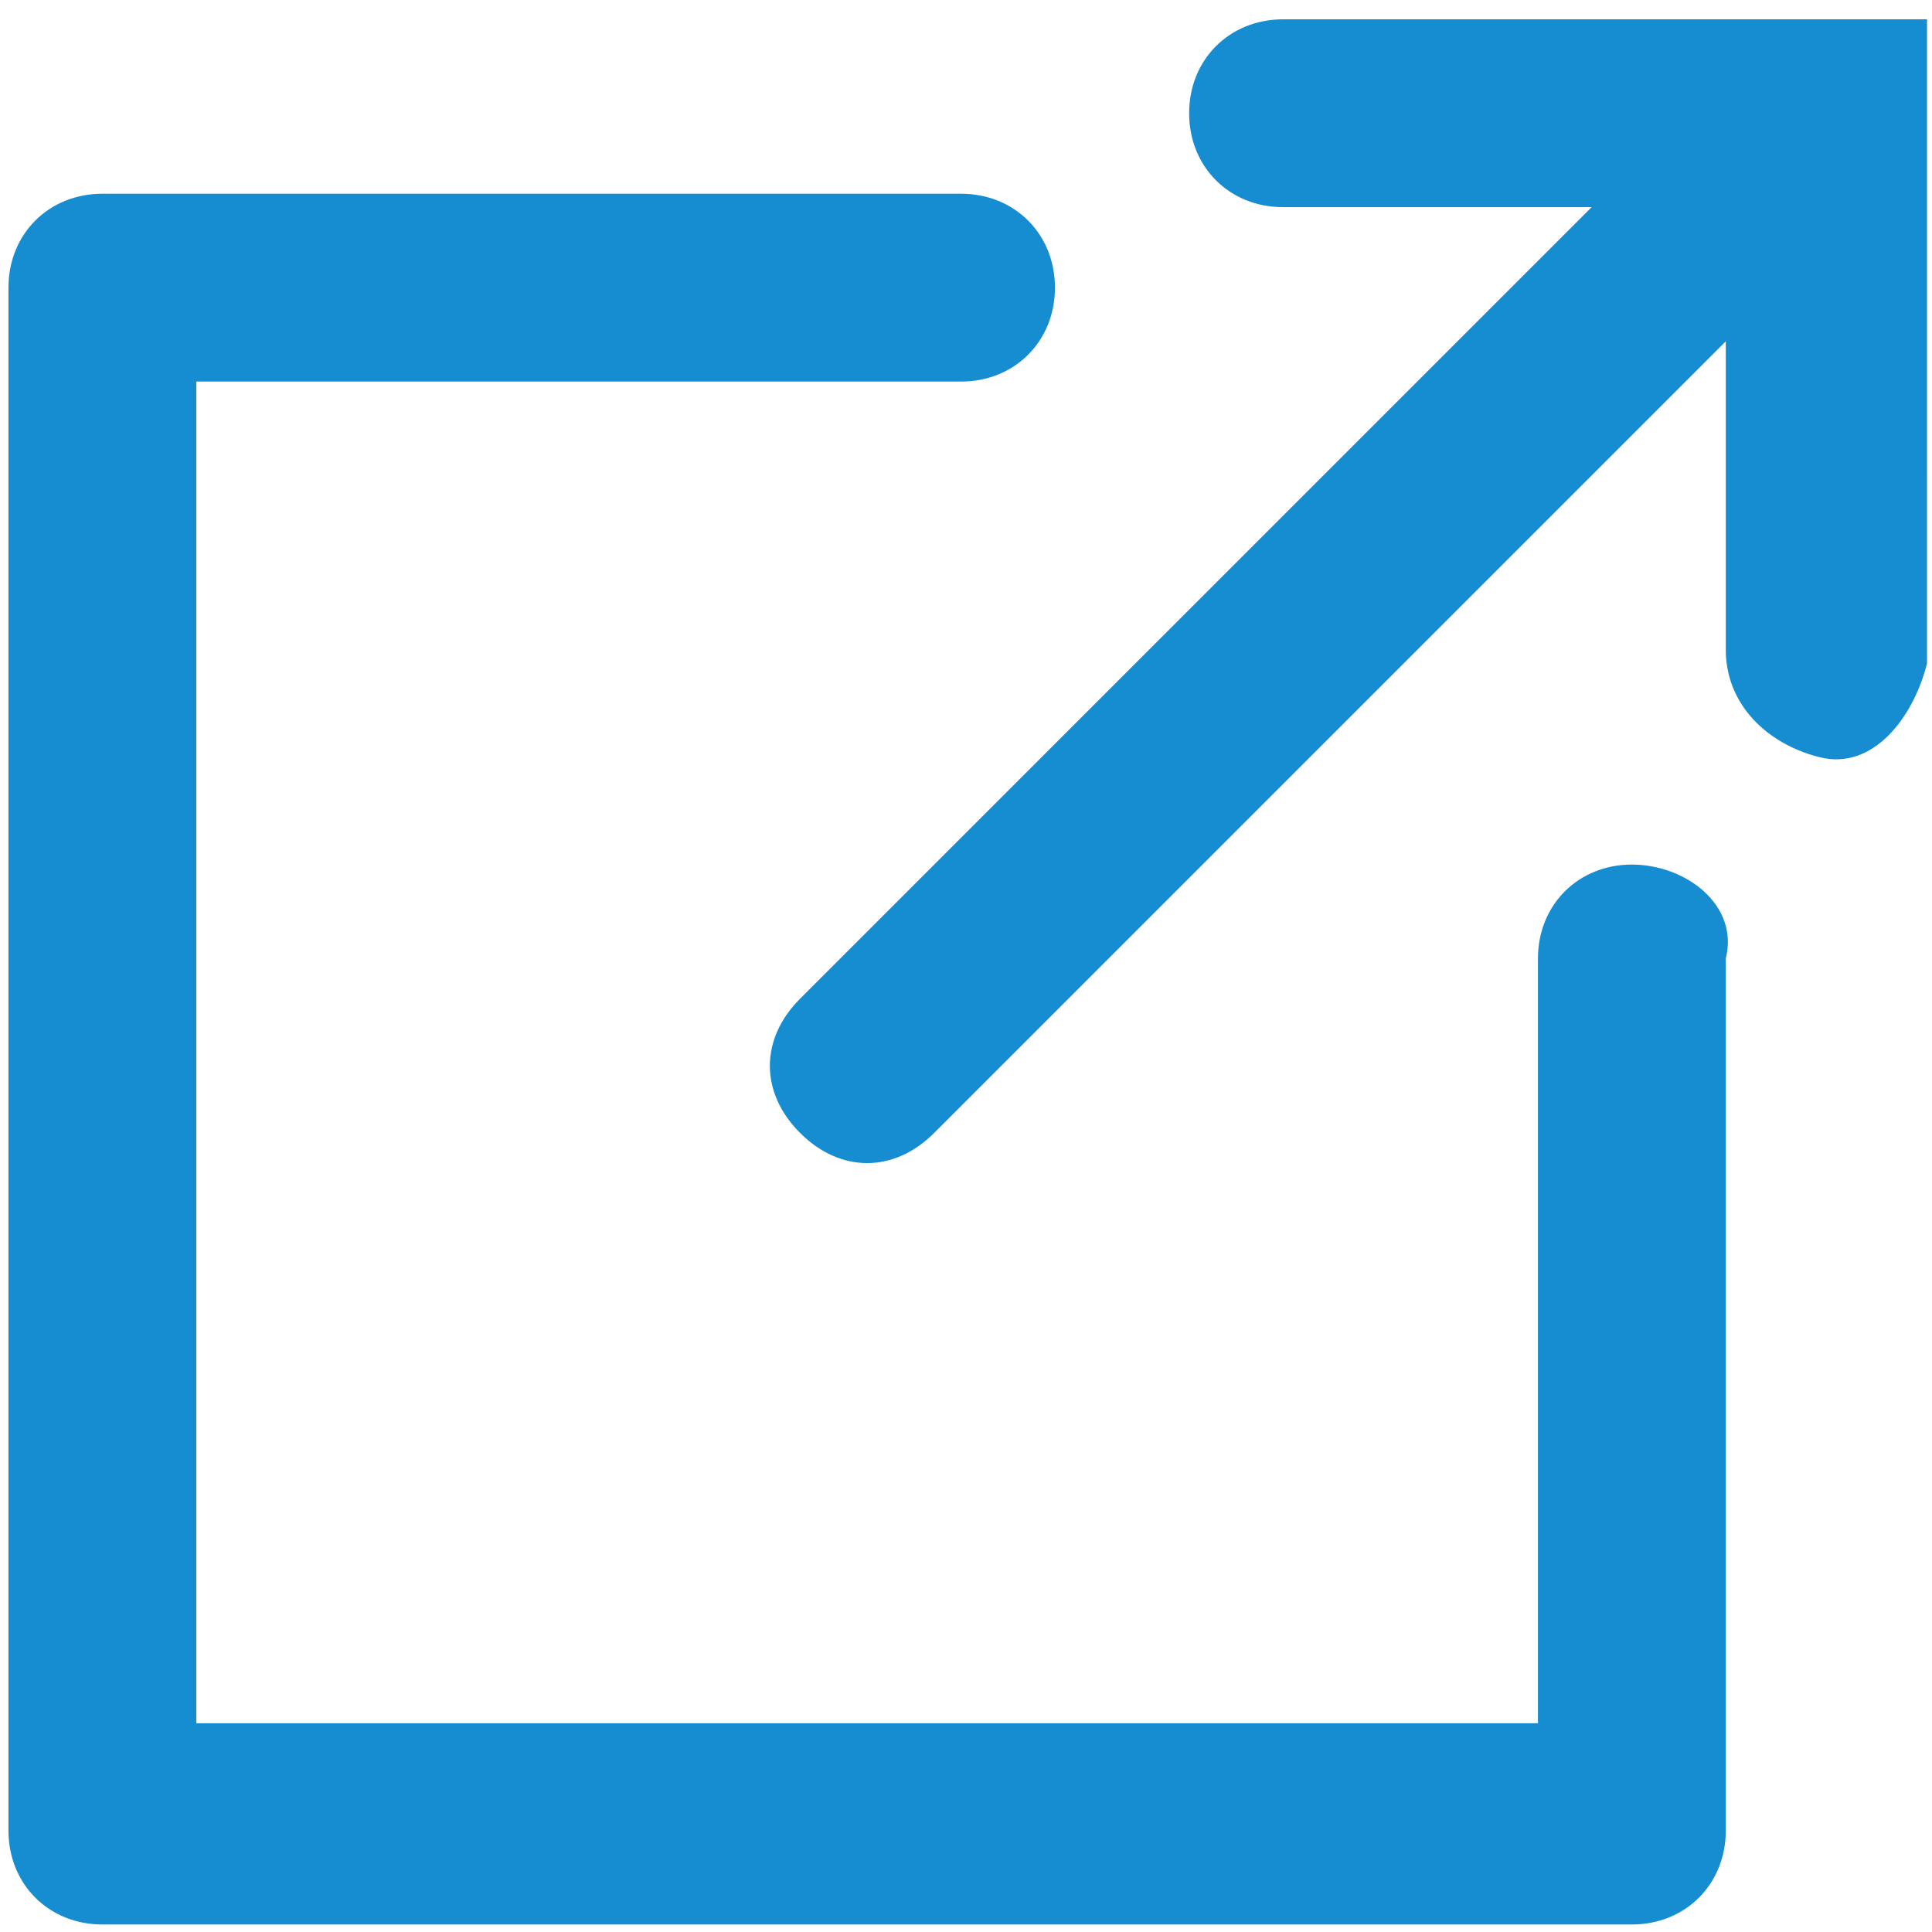 <?xml version="1.0" encoding="utf-8"?>
<!-- Generator: Adobe Illustrator 26.2.1, SVG Export Plug-In . SVG Version: 6.00 Build 0)  -->
<svg version="1.1" id="レイヤー_1" xmlns="http://www.w3.org/2000/svg" xmlns:xlink="http://www.w3.org/1999/xlink" x="0px"
	 y="0px" viewBox="0 0 14.4 14.4" style="enable-background:new 0 0 14.4 14.4;" xml:space="preserve">
<style type="text/css">
	.st0{fill:#168DD0;}
</style>
<g id="グループ_3136" transform="translate(-4049.337 -784.456)">
	<g>
		<path id="パス_1979_00000054982378196747392820000010303906118997132733_" class="st0" d="M4061.5,790.9c-0.4,0-0.7,0.3-0.7,0.7
			v5.7h-10v-10h5.7c0.4,0,0.7-0.3,0.7-0.7c0-0.4-0.3-0.7-0.7-0.7h-6.4c-0.4,0-0.7,0.3-0.7,0.7v11.5c0,0.4,0.3,0.7,0.7,0.7h11.4
			c0.4,0,0.7-0.3,0.7-0.7v-6.5C4062.3,791.2,4061.9,790.9,4061.5,790.9C4061.5,790.9,4061.5,790.9,4061.5,790.9z"/>
		<path id="パス_1980_00000147198529299234462150000007874466178257853830_" class="st0" d="M4063.7,785.2
			C4063.7,785.2,4063.7,785.1,4063.7,785.2C4063.7,785.1,4063.7,785.1,4063.7,785.2c0-0.1,0-0.1,0-0.1s0,0,0,0s0,0,0-0.1
			c0,0,0,0,0,0c0,0,0,0,0-0.1c0,0,0,0,0,0l0-0.1v0c0,0,0,0,0-0.1l0,0c0,0,0,0,0,0l0-0.1c0,0,0,0-0.1,0s0,0,0,0l0,0c0,0,0,0-0.1,0h0
			c0,0,0,0-0.1,0h0l-0.1,0h0c0,0,0,0-0.1,0h0l-0.1,0h0c0,0,0,0-0.1,0h-4.1c-0.4,0-0.7,0.3-0.7,0.7s0.3,0.7,0.7,0.7h2.3l-5.9,5.9
			c-0.3,0.3-0.3,0.7,0,1c0.3,0.3,0.7,0.3,1,0c0,0,0,0,0,0l5.9-5.9v2.3c0,0.4,0.3,0.7,0.7,0.8s0.7-0.3,0.8-0.7c0,0,0,0,0,0
			L4063.7,785.2L4063.7,785.2z"/>
	</g>
</g>
</svg>
